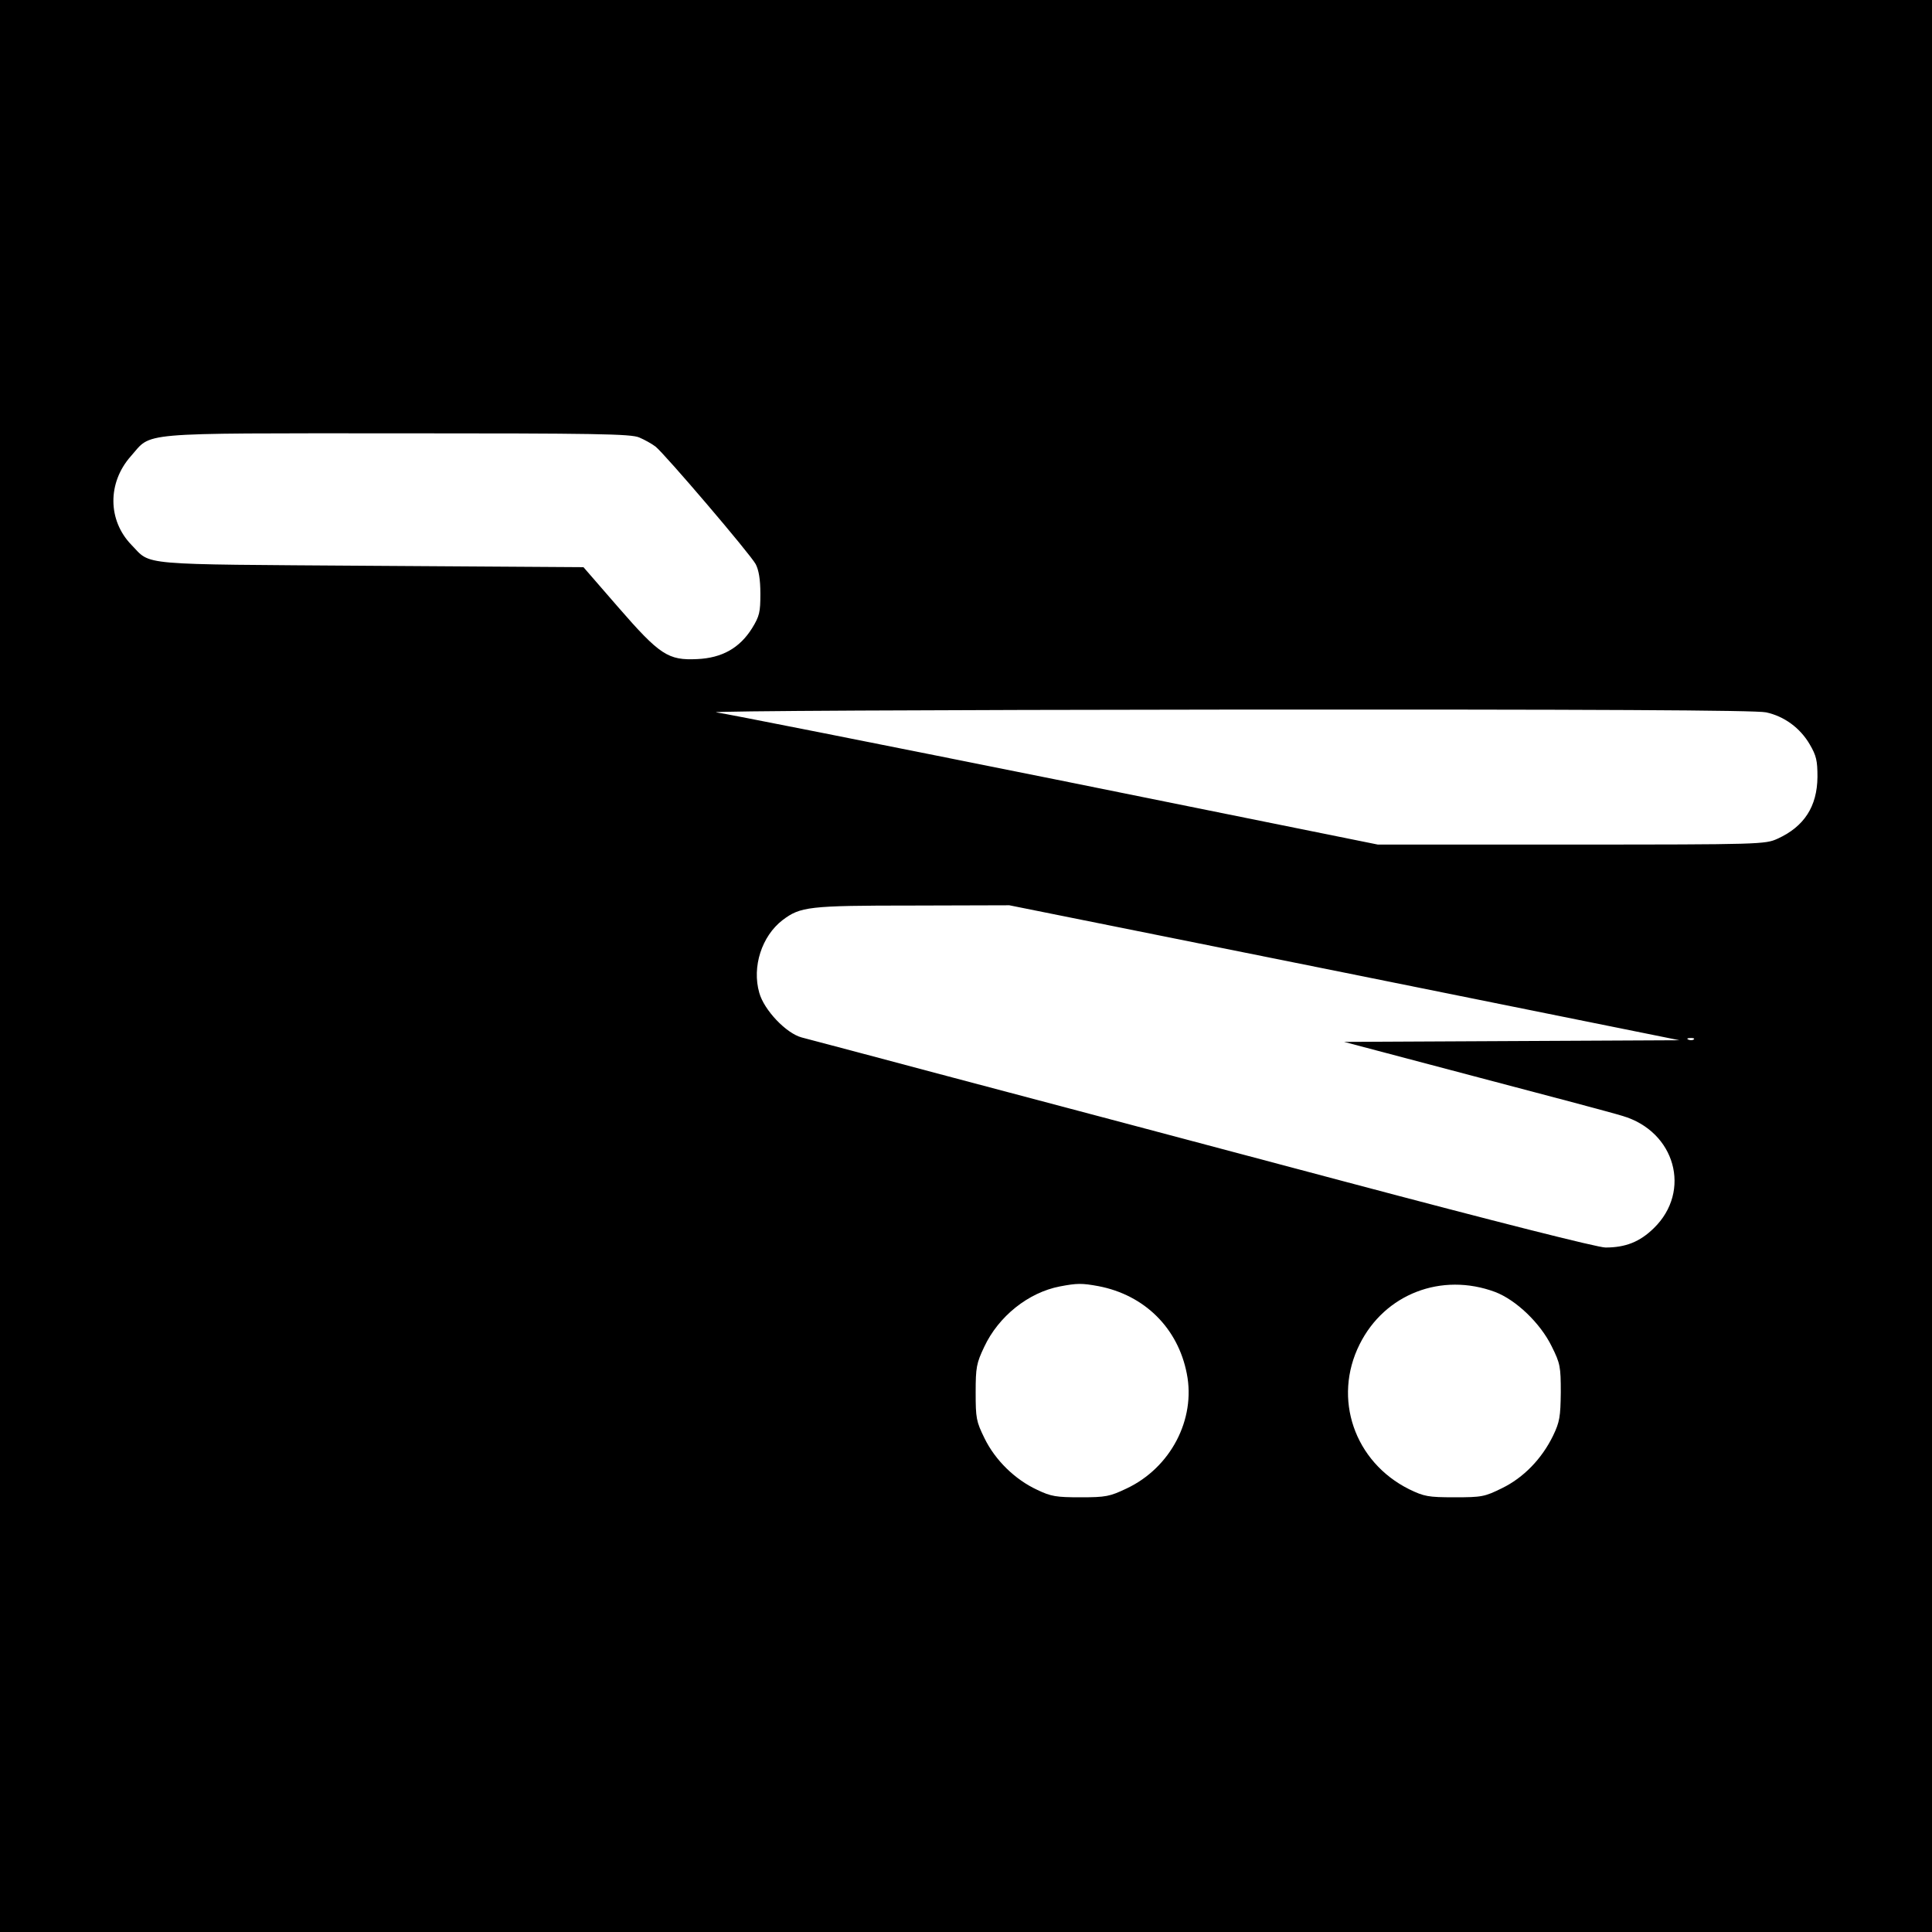 <?xml version="1.0" standalone="no"?>
<!DOCTYPE svg PUBLIC "-//W3C//DTD SVG 20010904//EN"
 "http://www.w3.org/TR/2001/REC-SVG-20010904/DTD/svg10.dtd">
<svg version="1.0" xmlns="http://www.w3.org/2000/svg"
 width="700pt" height="700pt" viewBox="0 0 700 700"
 preserveAspectRatio="xMidYMid meet">
<g transform="translate(0,700) scale(0.1,-0.1)"
fill="#000000" stroke="none">
<path d="M0 3500 l0 -3500 3500 0 3500 0 0 3500 0 3500 -3500 0 -3500 0 0
-3500z m2316 1915 c19 -8 46 -23 59 -33 34 -27 343 -389 363 -426 11 -21 17
-55 17 -107 0 -67 -3 -81 -30 -125 -45 -72 -109 -108 -199 -112 -105 -5 -135
14 -287 189 l-125 144 -770 5 c-857 6 -794 0 -868 76 -86 89 -87 225 -2 321
78 88 9 83 964 83 720 0 848 -2 878 -15z m4083 -996 c65 -14 123 -56 158 -116
24 -41 28 -59 28 -118 -1 -107 -48 -180 -145 -224 -44 -20 -62 -21 -746 -21
l-702 0 -1168 236 c-643 129 -1196 239 -1229 243 -33 5 798 9 1847 10 1324 1
1922 -2 1957 -10z m-1528 -943 l1214 -245 -607 -3 -608 -3 473 -125 c259 -68
500 -132 535 -143 192 -56 252 -273 114 -407 -51 -50 -103 -70 -175 -70 -28 0
-396 93 -949 240 -497 132 -1132 301 -1413 375 -280 75 -528 140 -550 146 -57
15 -137 100 -154 162 -27 94 9 205 84 263 65 49 93 53 471 53 l351 1 1214
-244z m1266 -242 c-3 -3 -12 -4 -19 -1 -8 3 -5 6 6 6 11 1 17 -2 13 -5z
m-2157 -894 c167 -32 288 -152 320 -317 33 -166 -59 -341 -218 -416 -61 -29
-75 -32 -167 -32 -88 0 -107 3 -157 27 -80 37 -152 107 -191 187 -30 61 -32
73 -32 166 0 91 3 106 31 165 52 111 160 197 274 219 63 12 80 12 140 1z
m1437 -21 c76 -29 164 -113 205 -197 31 -62 33 -74 33 -167 -1 -88 -4 -107
-28 -157 -41 -84 -107 -152 -185 -190 -63 -31 -73 -33 -172 -33 -96 0 -110 3
-164 29 -199 99 -278 329 -180 525 91 183 297 262 491 190z"/>
</g>
</svg>
